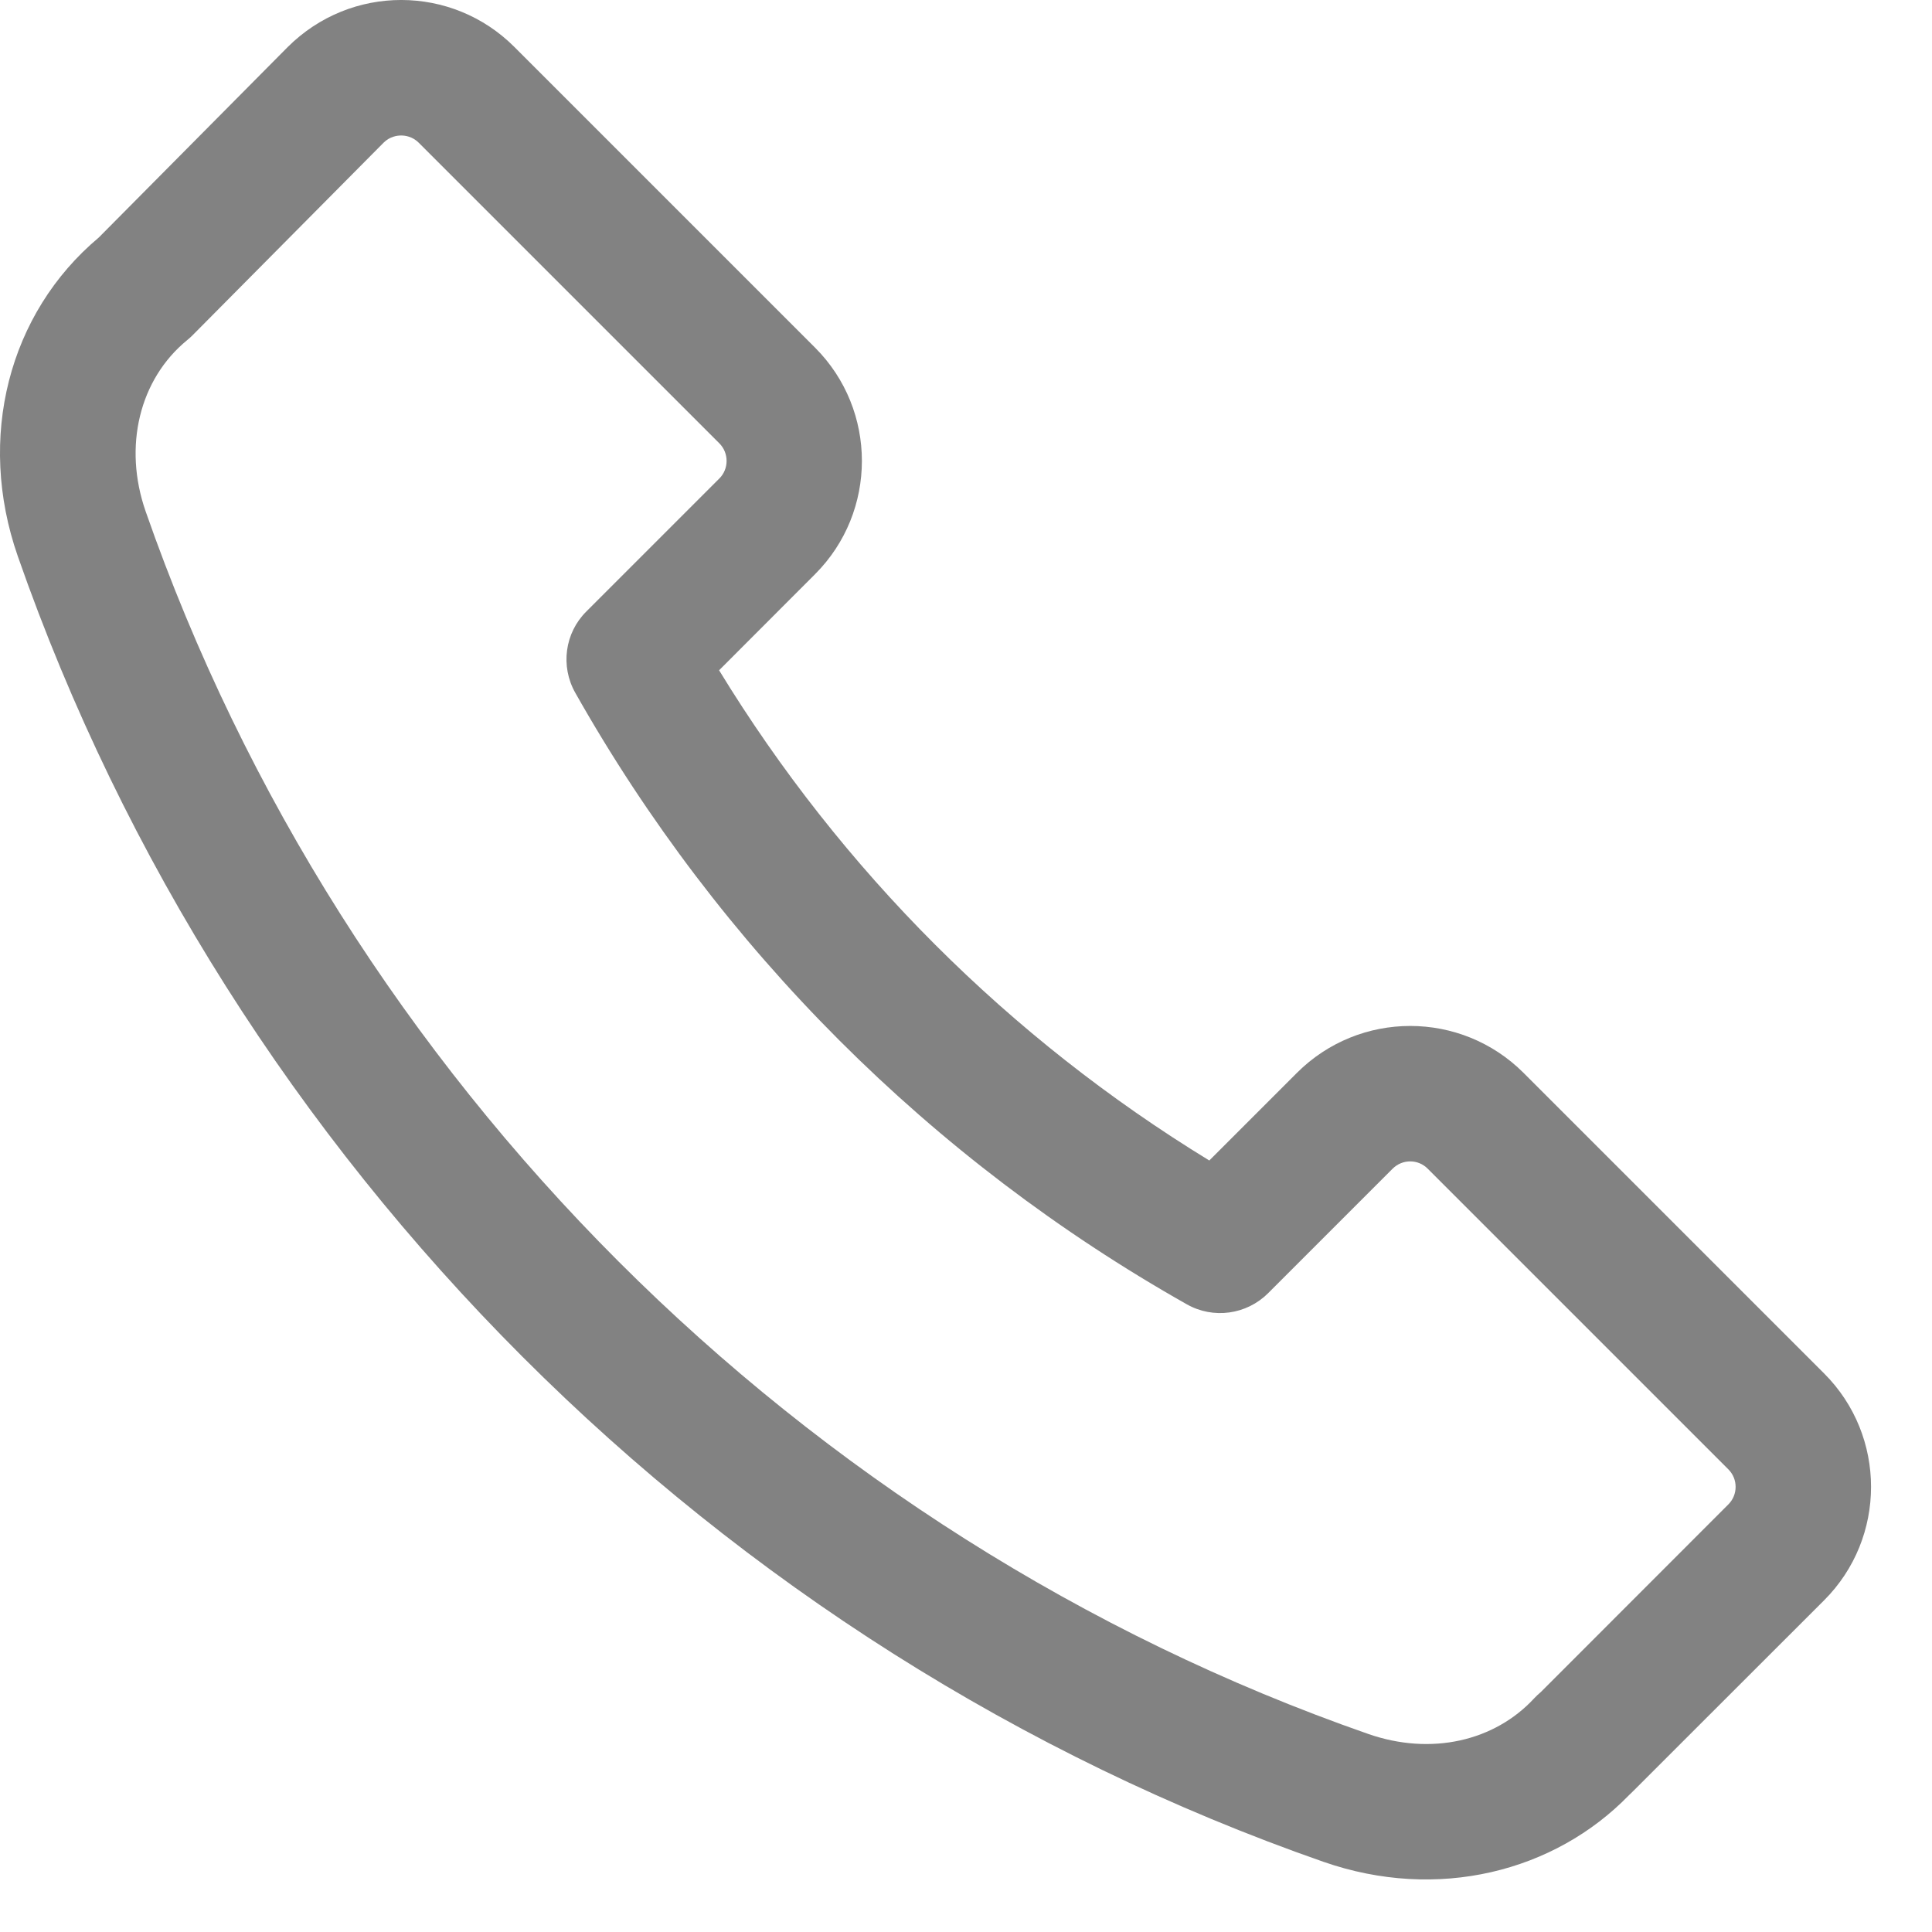 <svg width="15" height="15" viewBox="0 0 15 15" fill="none" xmlns="http://www.w3.org/2000/svg">
<path d="M14.163 10.664L11.829 8.33C11.343 7.844 10.555 7.844 10.069 8.33L9.389 9.01C7.836 8.061 6.532 6.757 5.583 5.204L6.328 4.458C6.813 3.973 6.813 3.184 6.328 2.699L3.994 0.365C3.51 -0.12 2.724 -0.124 2.233 0.366L0.767 1.844C0.065 2.433 -0.182 3.401 0.138 4.318C1.78 9.023 5.57 12.813 10.275 14.455C11.161 14.764 12.07 14.533 12.648 13.937C12.656 13.93 12.664 13.922 12.672 13.914L14.163 12.424C14.648 11.939 14.648 11.149 14.163 10.664ZM13.419 11.68L11.963 13.137C11.945 13.152 11.928 13.168 11.912 13.185C11.605 13.518 11.112 13.633 10.622 13.462C6.216 11.925 2.668 8.377 1.131 3.971C0.955 3.467 1.082 2.944 1.454 2.64C1.469 2.628 1.482 2.616 1.495 2.603L2.978 1.108C3.027 1.059 3.085 1.052 3.115 1.052C3.144 1.052 3.202 1.059 3.251 1.108L5.585 3.442C5.66 3.517 5.66 3.64 5.585 3.715L4.552 4.748C4.385 4.914 4.35 5.172 4.466 5.378C5.587 7.364 7.229 9.006 9.215 10.127C9.421 10.243 9.678 10.207 9.845 10.041L10.812 9.074C10.888 8.998 11.01 8.998 11.085 9.074L13.419 11.408C13.494 11.483 13.494 11.605 13.419 11.68Z" fill="#828282"/>
</svg>
